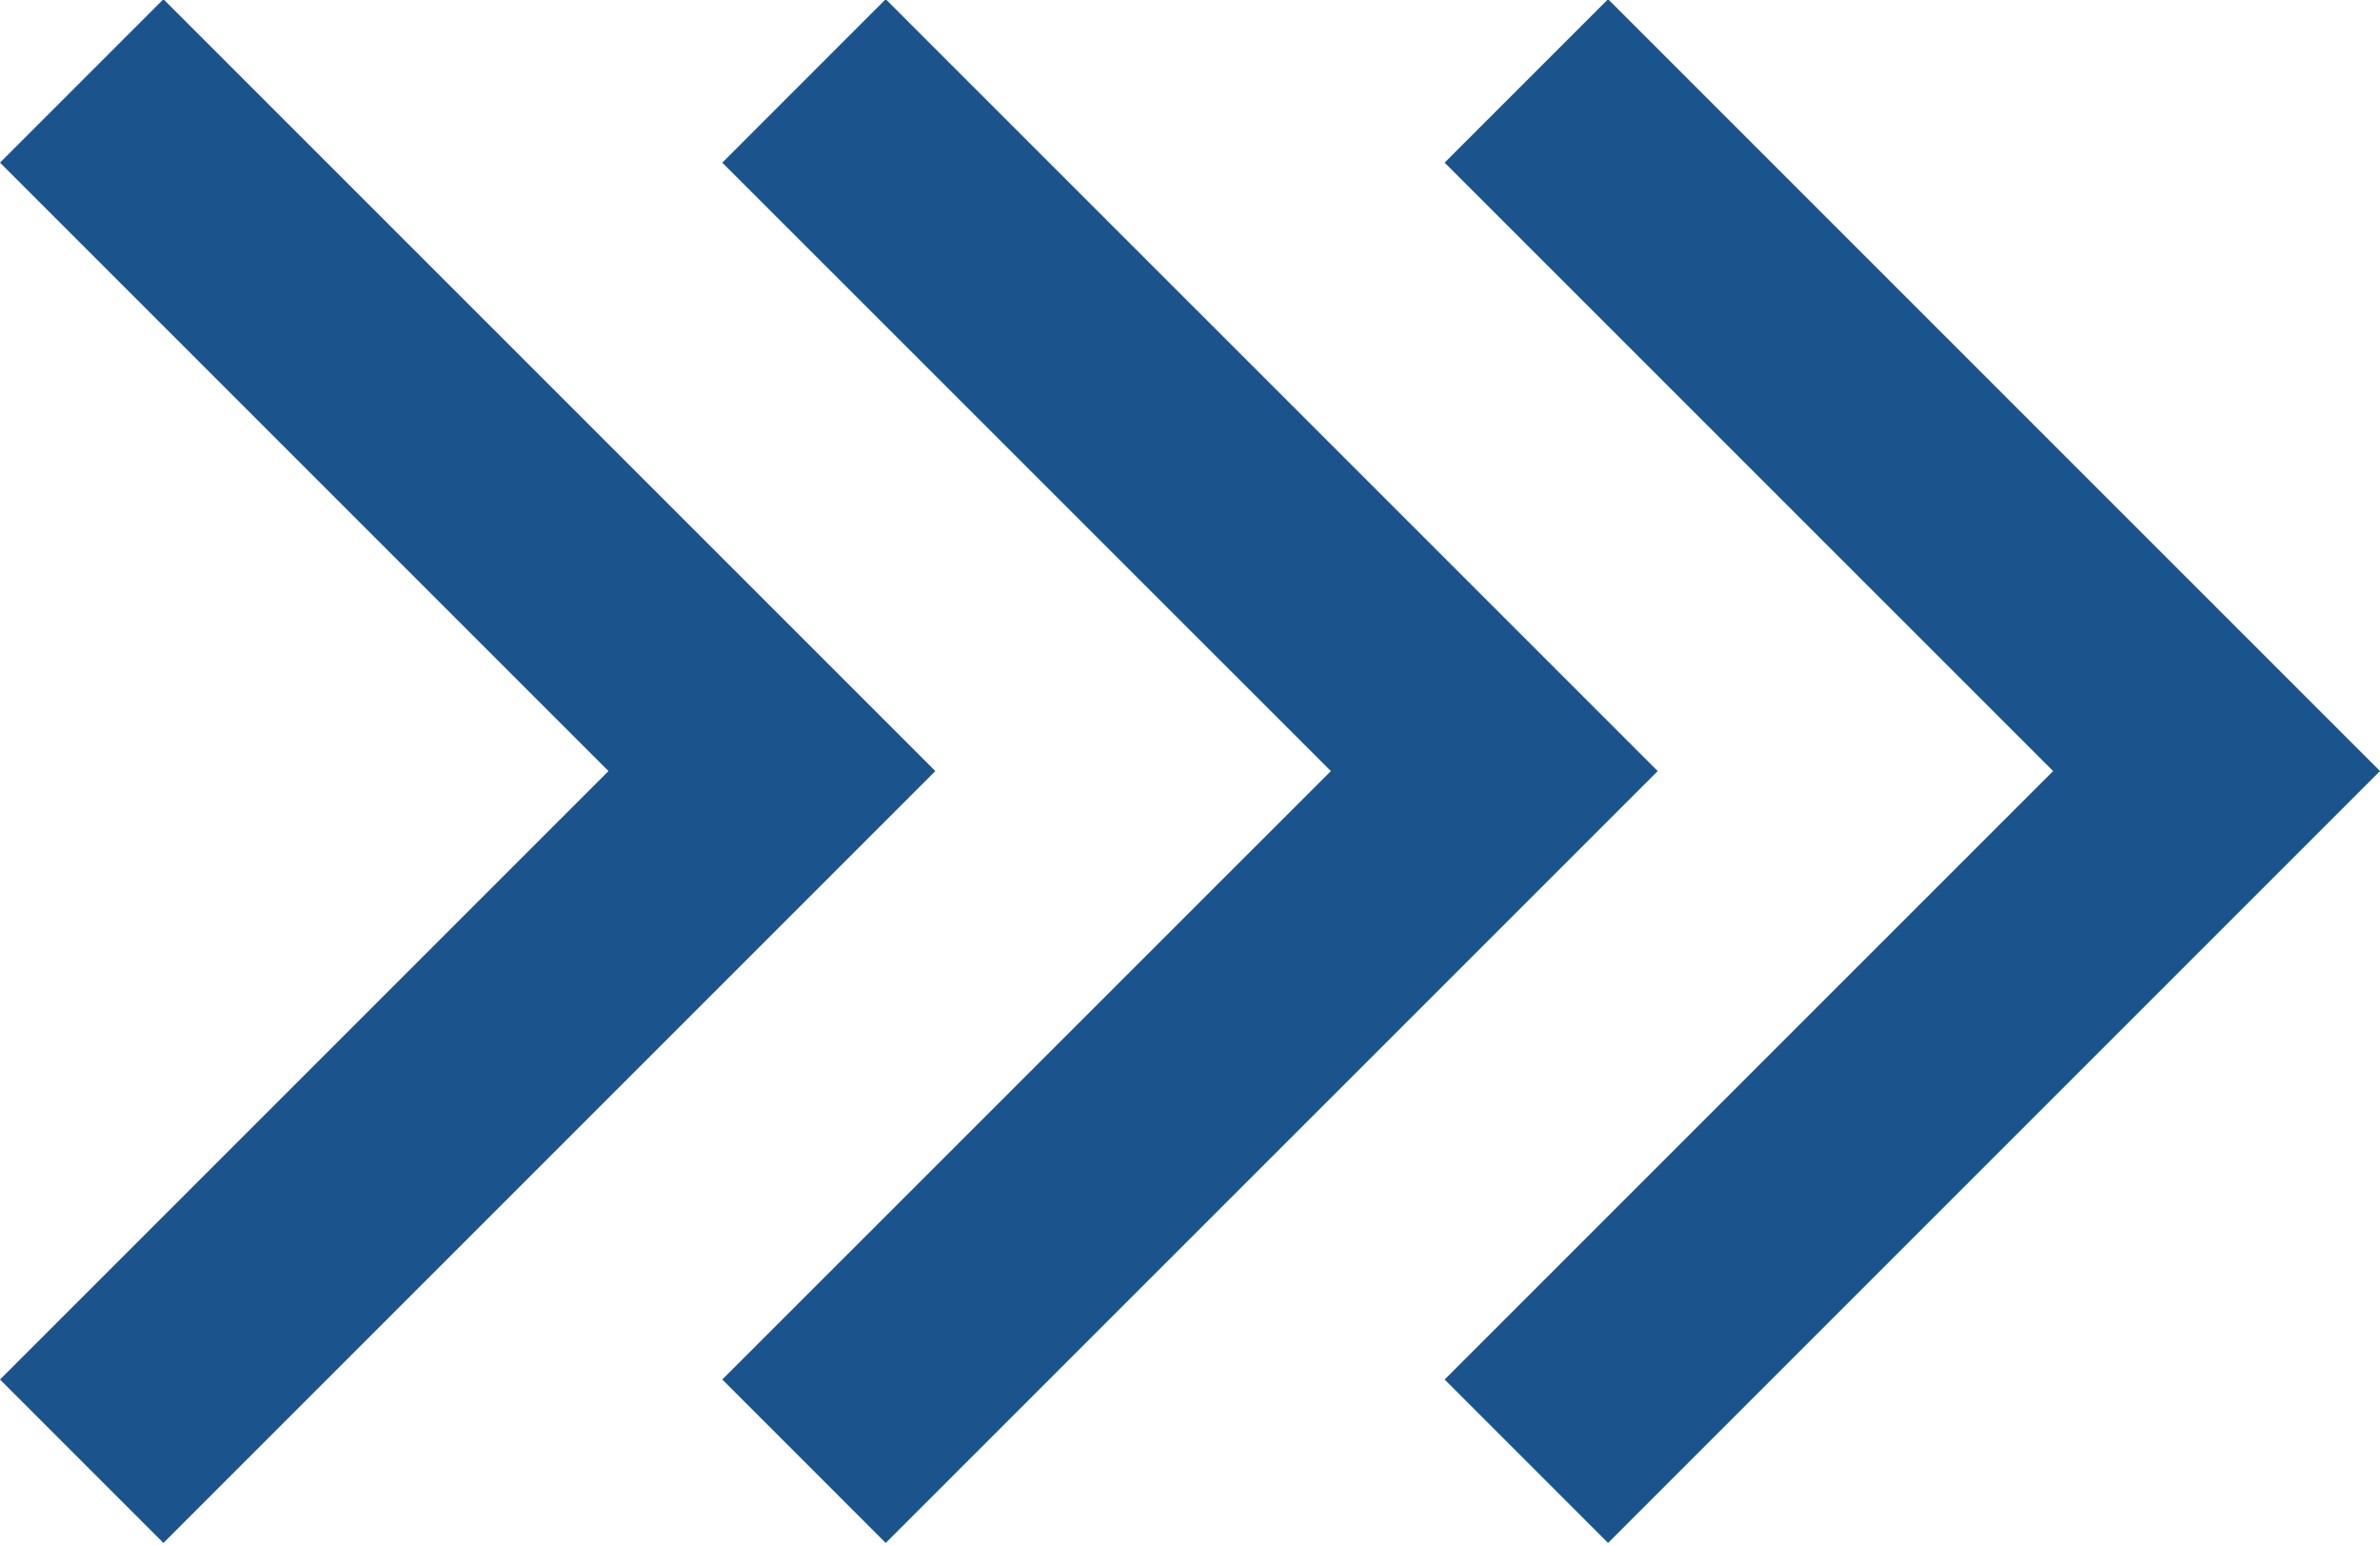 <?xml version="1.0" encoding="UTF-8" standalone="no"?><svg xmlns="http://www.w3.org/2000/svg" xmlns:xlink="http://www.w3.org/1999/xlink" fill="#000000" height="64.9" preserveAspectRatio="xMidYMid meet" version="1" viewBox="0.0 17.6 100.0 64.9" width="100" zoomAndPan="magnify"><g fill="#1b548d" id="change1_1"><path d="M 93.133 43.133 L 67.566 17.566 L 60.699 24.434 L 86.266 50 L 60.699 75.566 L 67.566 82.434 L 100 50 L 93.133 43.133" fill="inherit"/><path d="M 62.785 43.133 L 37.215 17.566 L 30.348 24.434 L 55.918 50 L 30.348 75.566 L 37.215 82.434 L 69.652 50 L 62.785 43.133" fill="inherit"/><path d="M 32.434 43.133 L 6.867 17.566 L 0 24.434 L 25.566 50 L 0 75.566 L 6.867 82.434 L 39.301 50 L 32.434 43.133" fill="inherit"/></g></svg>